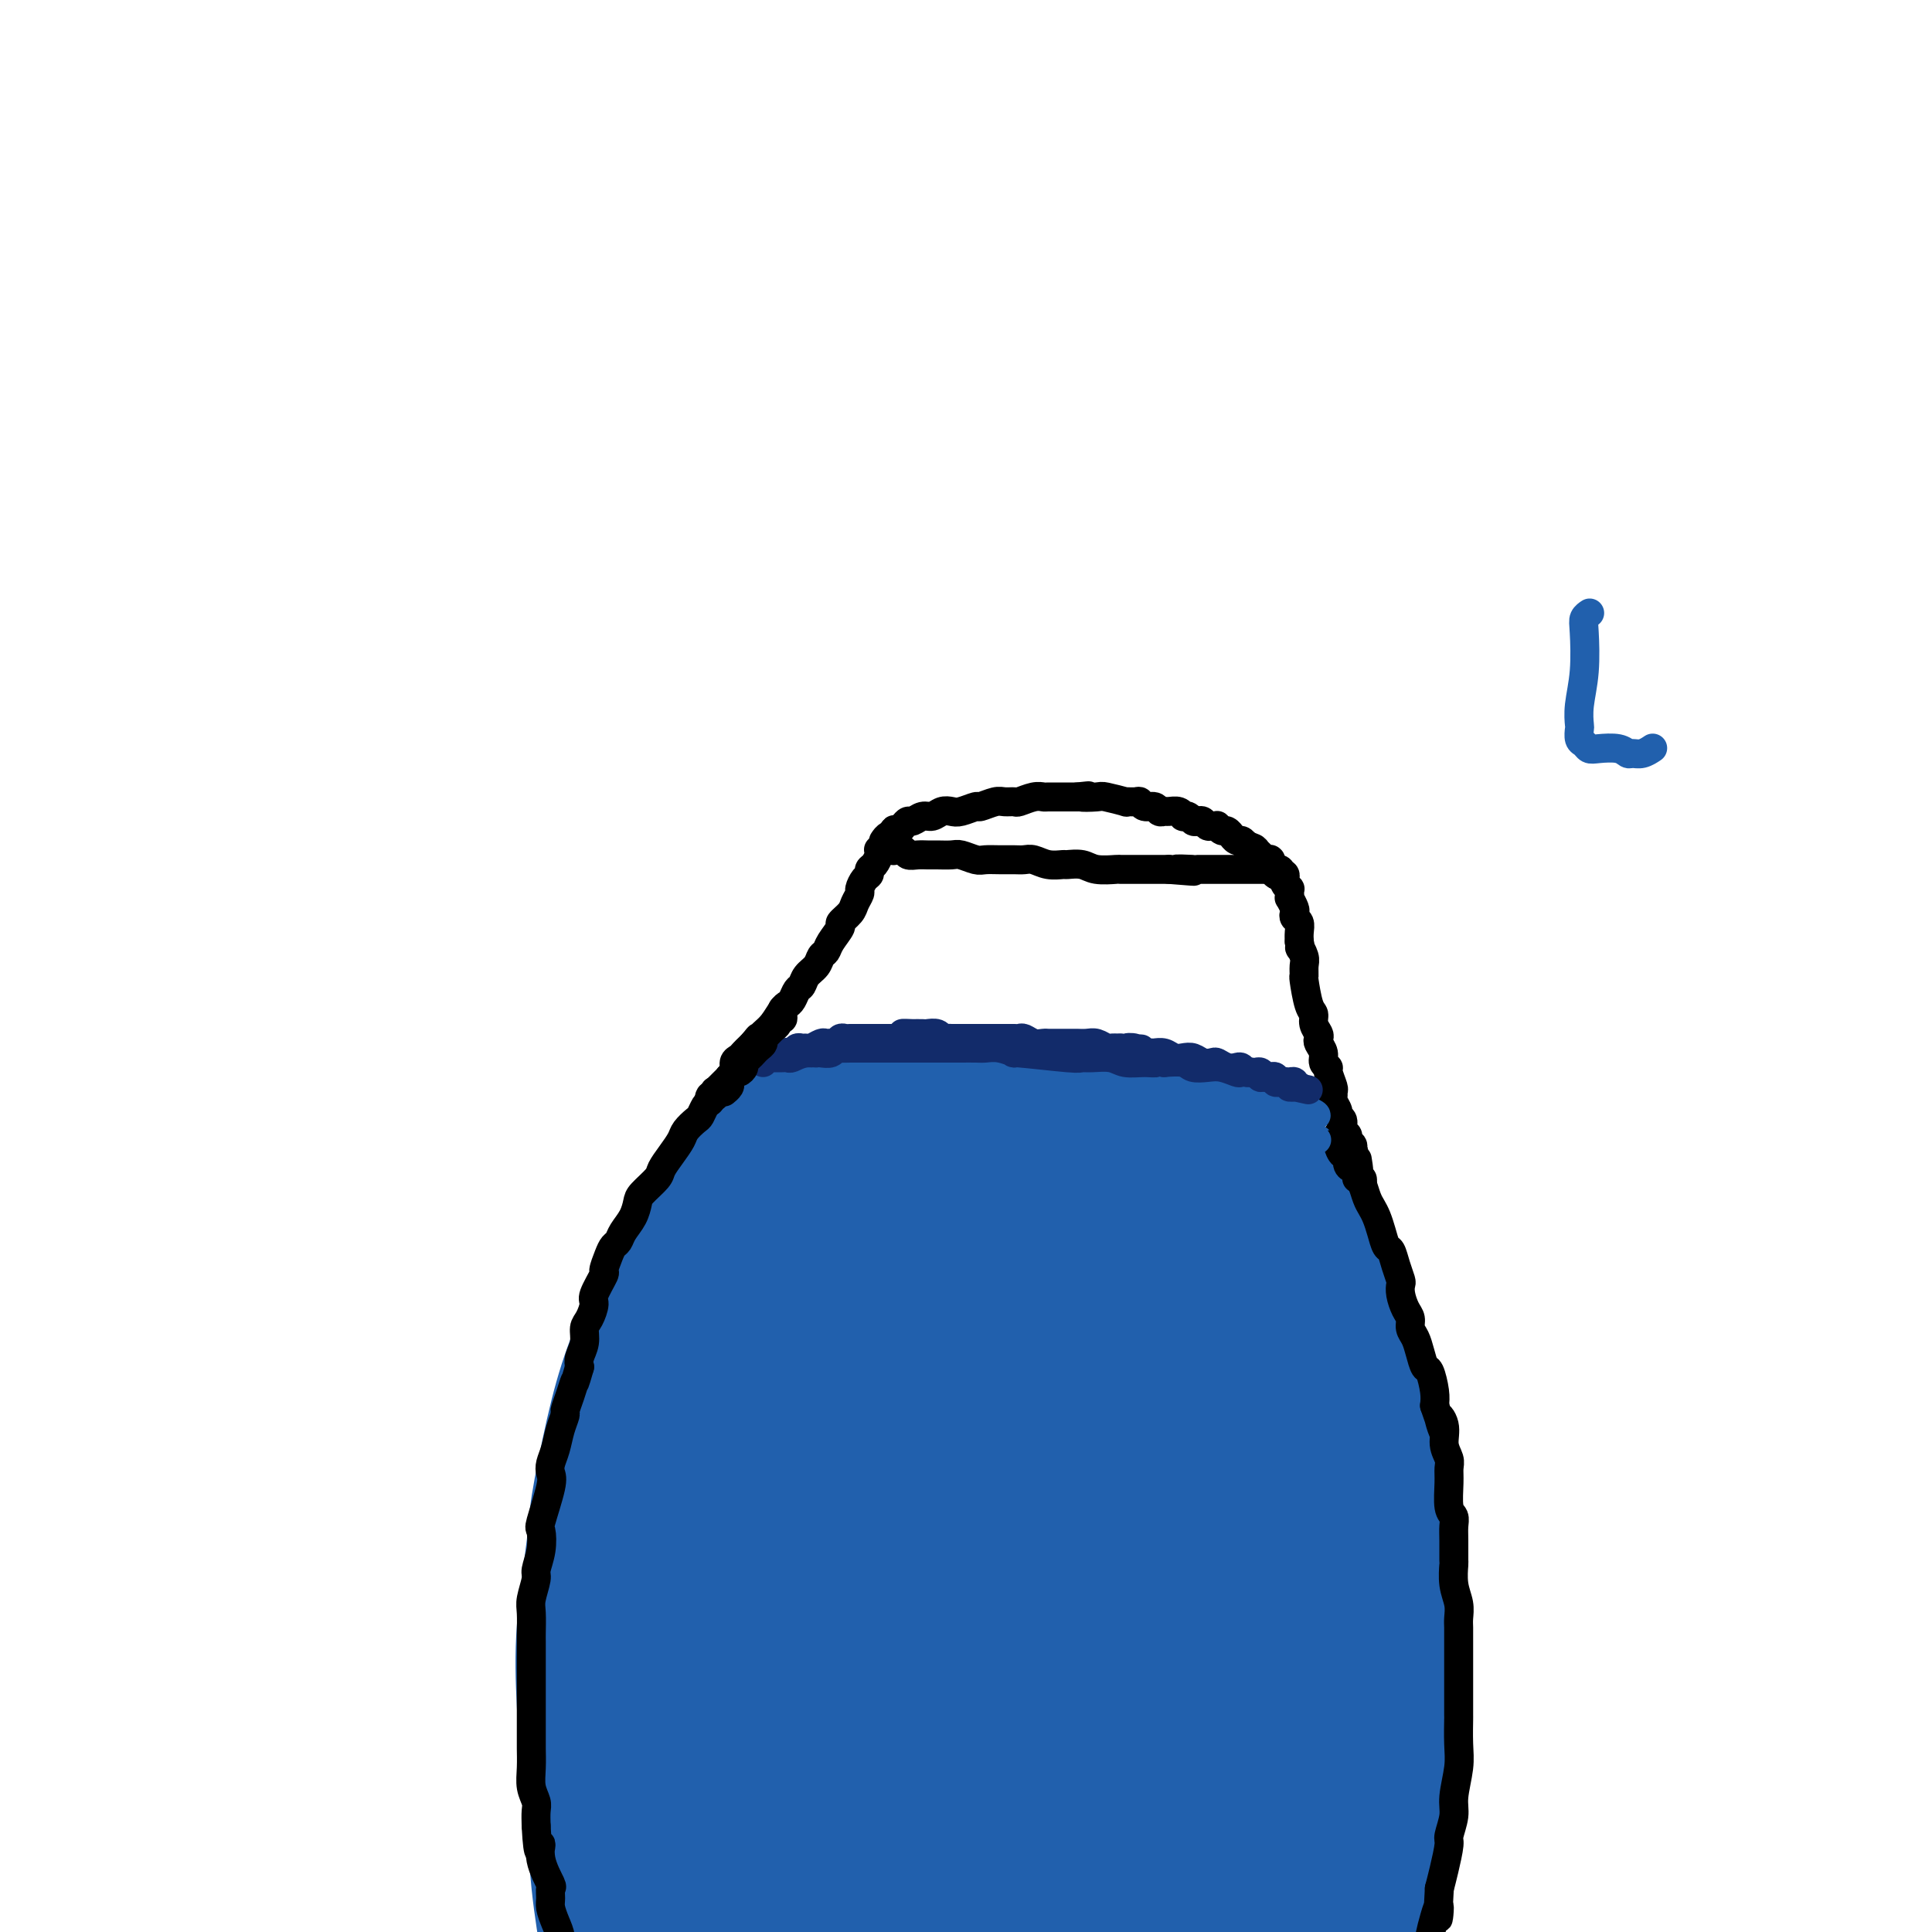 <svg viewBox='0 0 400 400' version='1.1' xmlns='http://www.w3.org/2000/svg' xmlns:xlink='http://www.w3.org/1999/xlink'><g fill='none' stroke='#2160AD' stroke-width='20' stroke-linecap='round' stroke-linejoin='round'><path d='M172,270c0.006,0.388 0.012,0.777 0,1c-0.012,0.223 -0.042,0.282 0,1c0.042,0.718 0.154,2.096 0,4c-0.154,1.904 -0.576,4.334 -1,7c-0.424,2.666 -0.849,5.567 -1,7c-0.151,1.433 -0.026,1.398 0,3c0.026,1.602 -0.046,4.840 0,8c0.046,3.160 0.209,6.240 0,8c-0.209,1.760 -0.789,2.199 -1,4c-0.211,1.801 -0.053,4.964 0,8c0.053,3.036 0.002,5.945 0,9c-0.002,3.055 0.045,6.257 0,8c-0.045,1.743 -0.180,2.026 0,4c0.180,1.974 0.677,5.640 1,8c0.323,2.360 0.474,3.413 1,5c0.526,1.587 1.427,3.708 2,5c0.573,1.292 0.818,1.756 2,3c1.182,1.244 3.300,3.268 5,5c1.700,1.732 2.980,3.171 5,5c2.020,1.829 4.779,4.047 6,5c1.221,0.953 0.905,0.642 2,1c1.095,0.358 3.602,1.384 6,2c2.398,0.616 4.689,0.821 6,1c1.311,0.179 1.643,0.332 3,0c1.357,-0.332 3.739,-1.147 6,-2c2.261,-0.853 4.401,-1.742 7,-4c2.599,-2.258 5.655,-5.884 7,-8c1.345,-2.116 0.977,-2.724 2,-5c1.023,-2.276 3.435,-6.222 5,-10c1.565,-3.778 2.282,-7.389 3,-11'/><path d='M238,342c1.706,-6.261 0.970,-8.913 1,-11c0.030,-2.087 0.826,-3.609 1,-7c0.174,-3.391 -0.275,-8.653 -1,-13c-0.725,-4.347 -1.727,-7.781 -2,-10c-0.273,-2.219 0.183,-3.223 0,-5c-0.183,-1.777 -1.004,-4.327 -2,-7c-0.996,-2.673 -2.165,-5.469 -3,-7c-0.835,-1.531 -1.335,-1.795 -2,-3c-0.665,-1.205 -1.494,-3.349 -3,-5c-1.506,-1.651 -3.688,-2.809 -6,-4c-2.312,-1.191 -4.752,-2.417 -6,-3c-1.248,-0.583 -1.303,-0.524 -3,-1c-1.697,-0.476 -5.038,-1.487 -8,-2c-2.962,-0.513 -5.547,-0.527 -8,0c-2.453,0.527 -4.773,1.594 -6,2c-1.227,0.406 -1.360,0.150 -3,1c-1.640,0.850 -4.786,2.807 -7,4c-2.214,1.193 -3.495,1.621 -5,4c-1.505,2.379 -3.235,6.710 -4,9c-0.765,2.290 -0.565,2.538 -1,5c-0.435,2.462 -1.504,7.138 -2,12c-0.496,4.862 -0.417,9.911 0,13c0.417,3.089 1.174,4.220 2,7c0.826,2.780 1.723,7.209 3,12c1.277,4.791 2.936,9.943 5,14c2.064,4.057 4.535,7.020 6,9c1.465,1.980 1.926,2.978 3,4c1.074,1.022 2.762,2.068 5,3c2.238,0.932 5.026,1.751 7,2c1.974,0.249 3.136,-0.072 5,-2c1.864,-1.928 4.432,-5.464 7,-9'/><path d='M211,354c2.113,-3.604 3.897,-8.114 5,-14c1.103,-5.886 1.525,-13.147 2,-17c0.475,-3.853 1.004,-4.300 1,-8c-0.004,-3.700 -0.542,-10.655 -1,-17c-0.458,-6.345 -0.837,-12.079 -2,-17c-1.163,-4.921 -3.110,-9.030 -4,-11c-0.890,-1.970 -0.721,-1.801 -1,-2c-0.279,-0.199 -1.004,-0.765 -2,-1c-0.996,-0.235 -2.264,-0.138 -3,0c-0.736,0.138 -0.942,0.316 -2,1c-1.058,0.684 -2.970,1.872 -5,4c-2.030,2.128 -4.178,5.196 -6,10c-1.822,4.804 -3.320,11.346 -4,15c-0.680,3.654 -0.544,4.421 -1,8c-0.456,3.579 -1.504,9.969 -2,16c-0.496,6.031 -0.439,11.704 0,17c0.439,5.296 1.259,10.215 2,13c0.741,2.785 1.403,3.434 2,5c0.597,1.566 1.128,4.048 3,6c1.872,1.952 5.086,3.374 7,4c1.914,0.626 2.528,0.455 5,0c2.472,-0.455 6.802,-1.195 10,-3c3.198,-1.805 5.266,-4.675 7,-9c1.734,-4.325 3.135,-10.103 4,-13c0.865,-2.897 1.193,-2.911 1,-6c-0.193,-3.089 -0.907,-9.253 -2,-14c-1.093,-4.747 -2.566,-8.079 -5,-13c-2.434,-4.921 -5.828,-11.433 -8,-15c-2.172,-3.567 -3.123,-4.191 -5,-6c-1.877,-1.809 -4.679,-4.803 -7,-6c-2.321,-1.197 -4.160,-0.599 -6,0'/><path d='M194,281c-1.114,0.075 -0.898,0.261 -2,1c-1.102,0.739 -3.522,2.031 -5,4c-1.478,1.969 -2.014,4.614 -3,9c-0.986,4.386 -2.422,10.512 -3,14c-0.578,3.488 -0.296,4.338 0,8c0.296,3.662 0.608,10.137 1,16c0.392,5.863 0.865,11.112 2,15c1.135,3.888 2.930,6.413 4,8c1.070,1.587 1.413,2.237 2,3c0.587,0.763 1.418,1.641 4,2c2.582,0.359 6.916,0.200 11,-2c4.084,-2.200 7.918,-6.440 10,-9c2.082,-2.560 2.412,-3.438 4,-7c1.588,-3.562 4.435,-9.806 6,-16c1.565,-6.194 1.848,-12.337 2,-16c0.152,-3.663 0.173,-4.844 0,-7c-0.173,-2.156 -0.538,-5.286 -1,-8c-0.462,-2.714 -1.019,-5.011 -2,-6c-0.981,-0.989 -2.385,-0.670 -3,-1c-0.615,-0.330 -0.440,-1.308 -2,-1c-1.560,0.308 -4.853,1.902 -8,5c-3.147,3.098 -6.146,7.699 -9,13c-2.854,5.301 -5.562,11.303 -7,15c-1.438,3.697 -1.607,5.088 -2,8c-0.393,2.912 -1.009,7.344 -1,11c0.009,3.656 0.643,6.537 1,8c0.357,1.463 0.438,1.508 1,2c0.562,0.492 1.604,1.431 4,2c2.396,0.569 6.145,0.769 10,-1c3.855,-1.769 7.816,-5.505 10,-8c2.184,-2.495 2.592,-3.747 3,-5'/><path d='M221,338c3.088,-3.990 4.306,-7.467 5,-12c0.694,-4.533 0.862,-10.124 1,-13c0.138,-2.876 0.246,-3.036 0,-5c-0.246,-1.964 -0.846,-5.731 -3,-9c-2.154,-3.269 -5.863,-6.040 -8,-7c-2.137,-0.960 -2.704,-0.108 -3,0c-0.296,0.108 -0.322,-0.529 -2,0c-1.678,0.529 -5.007,2.224 -8,6c-2.993,3.776 -5.649,9.633 -7,13c-1.351,3.367 -1.399,4.244 -2,8c-0.601,3.756 -1.757,10.390 -2,16c-0.243,5.610 0.427,10.197 1,14c0.573,3.803 1.050,6.821 2,9c0.950,2.179 2.374,3.520 3,4c0.626,0.480 0.455,0.099 2,0c1.545,-0.099 4.807,0.083 8,-2c3.193,-2.083 6.316,-6.431 8,-9c1.684,-2.569 1.930,-3.358 3,-7c1.070,-3.642 2.964,-10.138 4,-16c1.036,-5.862 1.212,-11.090 1,-16c-0.212,-4.910 -0.813,-9.501 -1,-12c-0.187,-2.499 0.039,-2.904 0,-4c-0.039,-1.096 -0.343,-2.882 -1,-4c-0.657,-1.118 -1.668,-1.569 -2,-2c-0.332,-0.431 0.014,-0.843 -1,0c-1.014,0.843 -3.389,2.940 -6,6c-2.611,3.060 -5.456,7.082 -8,12c-2.544,4.918 -4.785,10.731 -6,14c-1.215,3.269 -1.404,3.996 -2,7c-0.596,3.004 -1.599,8.287 -2,12c-0.401,3.713 -0.201,5.857 0,8'/><path d='M195,349c-0.032,5.255 1.889,4.894 3,5c1.111,0.106 1.414,0.681 3,0c1.586,-0.681 4.457,-2.618 7,-6c2.543,-3.382 4.759,-8.211 6,-11c1.241,-2.789 1.507,-3.539 2,-6c0.493,-2.461 1.212,-6.632 2,-12c0.788,-5.368 1.645,-11.932 2,-15c0.355,-3.068 0.209,-2.638 0,-4c-0.209,-1.362 -0.479,-4.514 -1,-6c-0.521,-1.486 -1.293,-1.306 -2,-1c-0.707,0.306 -1.350,0.738 -2,1c-0.650,0.262 -1.309,0.356 -3,3c-1.691,2.644 -4.415,7.839 -7,13c-2.585,5.161 -5.032,10.287 -6,13c-0.968,2.713 -0.457,3.014 -1,5c-0.543,1.986 -2.141,5.659 -3,8c-0.859,2.341 -0.980,3.351 -1,4c-0.020,0.649 0.061,0.937 0,1c-0.061,0.063 -0.264,-0.100 0,-1c0.264,-0.900 0.994,-2.536 2,-5c1.006,-2.464 2.287,-5.757 3,-10c0.713,-4.243 0.858,-9.437 1,-12c0.142,-2.563 0.281,-2.495 0,-5c-0.281,-2.505 -0.980,-7.583 -2,-12c-1.020,-4.417 -2.360,-8.174 -3,-10c-0.640,-1.826 -0.580,-1.721 -1,-3c-0.420,-1.279 -1.319,-3.941 -2,-6c-0.681,-2.059 -1.145,-3.516 -2,-5c-0.855,-1.484 -2.101,-2.995 -3,-4c-0.899,-1.005 -1.449,-1.502 -2,-2'/><path d='M185,266c-1.526,-2.498 -1.842,-3.242 -3,-4c-1.158,-0.758 -3.157,-1.531 -4,-2c-0.843,-0.469 -0.528,-0.635 -1,-1c-0.472,-0.365 -1.730,-0.929 -3,-1c-1.270,-0.071 -2.553,0.350 -4,1c-1.447,0.650 -3.057,1.528 -4,2c-0.943,0.472 -1.219,0.537 -2,2c-0.781,1.463 -2.065,4.323 -3,7c-0.935,2.677 -1.519,5.171 -2,9c-0.481,3.829 -0.858,8.992 -1,12c-0.142,3.008 -0.050,3.863 0,7c0.050,3.137 0.057,8.558 0,14c-0.057,5.442 -0.177,10.904 0,14c0.177,3.096 0.650,3.825 1,7c0.350,3.175 0.578,8.797 1,13c0.422,4.203 1.038,6.988 2,10c0.962,3.012 2.272,6.251 3,8c0.728,1.749 0.876,2.008 2,3c1.124,0.992 3.225,2.717 5,4c1.775,1.283 3.225,2.123 6,3c2.775,0.877 6.876,1.792 9,2c2.124,0.208 2.270,-0.290 5,-1c2.730,-0.710 8.043,-1.632 12,-3c3.957,-1.368 6.556,-3.184 10,-6c3.444,-2.816 7.732,-6.633 10,-9c2.268,-2.367 2.518,-3.284 4,-6c1.482,-2.716 4.198,-7.230 6,-13c1.802,-5.770 2.689,-12.794 3,-17c0.311,-4.206 0.045,-5.594 0,-9c-0.045,-3.406 0.130,-8.830 0,-13c-0.130,-4.170 -0.565,-7.085 -1,-10'/><path d='M236,289c0.042,-9.287 -0.853,-8.006 -1,-8c-0.147,0.006 0.455,-1.264 0,-3c-0.455,-1.736 -1.966,-3.939 -3,-6c-1.034,-2.061 -1.590,-3.981 -2,-5c-0.410,-1.019 -0.675,-1.136 -2,-2c-1.325,-0.864 -3.711,-2.476 -6,-4c-2.289,-1.524 -4.482,-2.960 -7,-4c-2.518,-1.040 -5.359,-1.683 -7,-2c-1.641,-0.317 -2.080,-0.309 -4,-1c-1.920,-0.691 -5.321,-2.080 -8,-3c-2.679,-0.920 -4.638,-1.371 -7,-2c-2.362,-0.629 -5.128,-1.437 -7,-2c-1.872,-0.563 -2.849,-0.883 -4,-1c-1.151,-0.117 -2.477,-0.031 -4,0c-1.523,0.031 -3.245,0.008 -4,0c-0.755,-0.008 -0.544,0.001 -1,0c-0.456,-0.001 -1.580,-0.011 -2,0c-0.420,0.011 -0.135,0.043 0,0c0.135,-0.043 0.119,-0.162 0,0c-0.119,0.162 -0.341,0.605 0,1c0.341,0.395 1.246,0.742 2,1c0.754,0.258 1.358,0.426 3,1c1.642,0.574 4.321,1.553 6,2c1.679,0.447 2.358,0.362 4,1c1.642,0.638 4.247,2.000 8,3c3.753,1.000 8.655,1.637 11,2c2.345,0.363 2.134,0.451 5,1c2.866,0.549 8.809,1.560 13,2c4.191,0.440 6.628,0.311 10,0c3.372,-0.311 7.678,-0.803 10,-1c2.322,-0.197 2.661,-0.098 3,0'/><path d='M242,259c6.240,-0.010 3.840,-0.535 4,-1c0.160,-0.465 2.880,-0.871 4,-1c1.120,-0.129 0.640,0.018 1,0c0.360,-0.018 1.560,-0.201 2,0c0.440,0.201 0.121,0.787 0,1c-0.121,0.213 -0.043,0.052 0,1c0.043,0.948 0.053,3.006 0,4c-0.053,0.994 -0.168,0.923 0,3c0.168,2.077 0.618,6.300 1,10c0.382,3.700 0.694,6.875 1,11c0.306,4.125 0.605,9.200 1,12c0.395,2.800 0.887,3.325 1,6c0.113,2.675 -0.151,7.501 0,12c0.151,4.499 0.717,8.672 1,11c0.283,2.328 0.283,2.811 0,5c-0.283,2.189 -0.850,6.084 -1,9c-0.150,2.916 0.118,4.852 0,7c-0.118,2.148 -0.621,4.508 -1,6c-0.379,1.492 -0.633,2.116 -1,3c-0.367,0.884 -0.846,2.028 -2,4c-1.154,1.972 -2.982,4.773 -4,6c-1.018,1.227 -1.226,0.879 -2,2c-0.774,1.121 -2.116,3.711 -4,6c-1.884,2.289 -4.312,4.276 -7,6c-2.688,1.724 -5.638,3.184 -7,4c-1.362,0.816 -1.136,0.989 -3,2c-1.864,1.011 -5.818,2.860 -9,4c-3.182,1.140 -5.591,1.570 -8,2'/><path d='M209,394c-5.642,2.076 -6.247,1.266 -7,1c-0.753,-0.266 -1.653,0.014 -3,0c-1.347,-0.014 -3.140,-0.320 -5,-1c-1.860,-0.680 -3.787,-1.734 -5,-2c-1.213,-0.266 -1.713,0.258 -3,0c-1.287,-0.258 -3.363,-1.296 -5,-2c-1.637,-0.704 -2.836,-1.074 -4,-2c-1.164,-0.926 -2.295,-2.408 -3,-3c-0.705,-0.592 -0.985,-0.296 -2,-1c-1.015,-0.704 -2.766,-2.410 -4,-4c-1.234,-1.590 -1.951,-3.063 -3,-5c-1.049,-1.937 -2.429,-4.337 -3,-6c-0.571,-1.663 -0.334,-2.588 -1,-5c-0.666,-2.412 -2.235,-6.310 -3,-10c-0.765,-3.690 -0.727,-7.170 -1,-9c-0.273,-1.830 -0.858,-2.009 -1,-4c-0.142,-1.991 0.157,-5.793 0,-9c-0.157,-3.207 -0.772,-5.820 -1,-9c-0.228,-3.180 -0.071,-6.928 0,-11c0.071,-4.072 0.056,-8.470 0,-11c-0.056,-2.530 -0.155,-3.193 0,-6c0.155,-2.807 0.562,-7.759 1,-12c0.438,-4.241 0.906,-7.773 1,-10c0.094,-2.227 -0.185,-3.150 0,-5c0.185,-1.850 0.834,-4.628 1,-7c0.166,-2.372 -0.152,-4.338 0,-6c0.152,-1.662 0.773,-3.020 1,-4c0.227,-0.980 0.061,-1.582 0,-2c-0.061,-0.418 -0.016,-0.651 0,-1c0.016,-0.349 0.005,-0.814 0,-1c-0.005,-0.186 -0.002,-0.093 0,0'/><path d='M159,247c0.680,-11.535 0.379,-2.372 0,2c-0.379,4.372 -0.837,3.955 -1,4c-0.163,0.045 -0.030,0.554 0,2c0.030,1.446 -0.044,3.828 0,6c0.044,2.172 0.205,4.133 0,7c-0.205,2.867 -0.777,6.639 -1,9c-0.223,2.361 -0.097,3.310 0,5c0.097,1.690 0.165,4.122 0,9c-0.165,4.878 -0.562,12.203 -1,16c-0.438,3.797 -0.917,4.066 -1,5c-0.083,0.934 0.229,2.532 0,5c-0.229,2.468 -1.001,5.806 -1,9c0.001,3.194 0.773,6.245 1,8c0.227,1.755 -0.091,2.214 0,4c0.091,1.786 0.589,4.898 1,8c0.411,3.102 0.733,6.193 1,8c0.267,1.807 0.478,2.330 1,4c0.522,1.670 1.354,4.487 2,7c0.646,2.513 1.105,4.720 2,7c0.895,2.280 2.225,4.631 3,6c0.775,1.369 0.996,1.756 2,3c1.004,1.244 2.791,3.345 4,5c1.209,1.655 1.840,2.864 3,4c1.160,1.136 2.850,2.198 4,3c1.150,0.802 1.762,1.343 3,2c1.238,0.657 3.104,1.431 5,2c1.896,0.569 3.823,0.934 5,1c1.177,0.066 1.604,-0.168 3,0c1.396,0.168 3.760,0.738 6,1c2.240,0.262 4.354,0.218 6,0c1.646,-0.218 2.823,-0.609 4,-1'/><path d='M210,398c4.940,0.434 2.791,0.019 3,0c0.209,-0.019 2.775,0.357 5,0c2.225,-0.357 4.110,-1.448 6,-2c1.890,-0.552 3.785,-0.566 5,-1c1.215,-0.434 1.749,-1.289 3,-2c1.251,-0.711 3.218,-1.279 5,-2c1.782,-0.721 3.380,-1.594 5,-3c1.620,-1.406 3.264,-3.344 5,-5c1.736,-1.656 3.564,-3.031 5,-5c1.436,-1.969 2.480,-4.534 3,-6c0.520,-1.466 0.517,-1.835 1,-4c0.483,-2.165 1.454,-6.126 2,-10c0.546,-3.874 0.667,-7.660 1,-12c0.333,-4.340 0.877,-9.235 1,-12c0.123,-2.765 -0.177,-3.400 0,-6c0.177,-2.600 0.829,-7.164 1,-11c0.171,-3.836 -0.139,-6.942 0,-10c0.139,-3.058 0.727,-6.067 1,-8c0.273,-1.933 0.232,-2.789 0,-5c-0.232,-2.211 -0.655,-5.776 -1,-9c-0.345,-3.224 -0.613,-6.108 -1,-8c-0.387,-1.892 -0.892,-2.794 -1,-4c-0.108,-1.206 0.181,-2.716 0,-4c-0.181,-1.284 -0.833,-2.341 -1,-3c-0.167,-0.659 0.151,-0.921 0,-1c-0.151,-0.079 -0.773,0.026 -1,0c-0.227,-0.026 -0.061,-0.182 0,0c0.061,0.182 0.016,0.703 0,1c-0.016,0.297 -0.005,0.371 0,1c0.005,0.629 0.002,1.815 0,3'/><path d='M257,270c-0.048,1.417 0.330,2.960 1,6c0.670,3.040 1.630,7.578 2,10c0.370,2.422 0.149,2.730 0,6c-0.149,3.270 -0.225,9.503 0,15c0.225,5.497 0.751,10.259 1,16c0.249,5.741 0.220,12.461 0,16c-0.220,3.539 -0.632,3.895 -1,9c-0.368,5.105 -0.691,14.958 -1,21c-0.309,6.042 -0.604,8.272 -1,11c-0.396,2.728 -0.894,5.953 -1,8c-0.106,2.047 0.179,2.916 0,4c-0.179,1.084 -0.822,2.381 -1,3c-0.178,0.619 0.107,0.558 0,1c-0.107,0.442 -0.608,1.387 -1,2c-0.392,0.613 -0.677,0.895 -1,1c-0.323,0.105 -0.685,0.032 -1,0c-0.315,-0.032 -0.582,-0.021 -1,0c-0.418,0.021 -0.987,0.054 -2,0c-1.013,-0.054 -2.470,-0.196 -3,0c-0.530,0.196 -0.133,0.731 -1,1c-0.867,0.269 -2.996,0.272 -5,0c-2.004,-0.272 -3.881,-0.820 -6,-1c-2.119,-0.180 -4.481,0.008 -6,0c-1.519,-0.008 -2.197,-0.212 -4,0c-1.803,0.212 -4.731,0.842 -7,1c-2.269,0.158 -3.879,-0.154 -7,0c-3.121,0.154 -7.754,0.773 -10,1c-2.246,0.227 -2.105,0.061 -4,0c-1.895,-0.061 -5.827,-0.017 -9,0c-3.173,0.017 -5.586,0.009 -8,0'/><path d='M180,401c-12.149,0.447 -5.023,0.064 -4,0c1.023,-0.064 -4.058,0.191 -7,0c-2.942,-0.191 -3.743,-0.828 -5,-1c-1.257,-0.172 -2.968,0.120 -4,0c-1.032,-0.120 -1.386,-0.651 -2,-1c-0.614,-0.349 -1.489,-0.517 -2,-1c-0.511,-0.483 -0.659,-1.281 -1,-2c-0.341,-0.719 -0.875,-1.360 -1,-2c-0.125,-0.640 0.159,-1.280 0,-2c-0.159,-0.720 -0.762,-1.519 -1,-3c-0.238,-1.481 -0.112,-3.643 0,-5c0.112,-1.357 0.210,-1.910 0,-4c-0.210,-2.090 -0.729,-5.717 -1,-9c-0.271,-3.283 -0.294,-6.220 0,-10c0.294,-3.780 0.906,-8.401 1,-11c0.094,-2.599 -0.330,-3.174 0,-6c0.330,-2.826 1.413,-7.903 2,-13c0.587,-5.097 0.679,-10.216 1,-13c0.321,-2.784 0.871,-3.234 1,-6c0.129,-2.766 -0.162,-7.849 0,-12c0.162,-4.151 0.776,-7.371 1,-11c0.224,-3.629 0.056,-7.666 0,-10c-0.056,-2.334 -0.001,-2.966 0,-5c0.001,-2.034 -0.052,-5.469 0,-8c0.052,-2.531 0.210,-4.159 0,-6c-0.210,-1.841 -0.788,-3.894 -1,-5c-0.212,-1.106 -0.057,-1.266 0,-2c0.057,-0.734 0.015,-2.042 0,-3c-0.015,-0.958 -0.004,-1.566 0,-2c0.004,-0.434 0.001,-0.696 0,-1c-0.001,-0.304 -0.001,-0.652 0,-1'/><path d='M157,246c0.619,-22.116 0.166,-5.906 0,0c-0.166,5.906 -0.044,1.507 0,0c0.044,-1.507 0.012,-0.123 0,1c-0.012,1.123 -0.003,1.985 0,2c0.003,0.015 -0.001,-0.817 0,1c0.001,1.817 0.008,6.283 0,9c-0.008,2.717 -0.031,3.684 0,5c0.031,1.316 0.114,2.982 0,6c-0.114,3.018 -0.427,7.387 -1,12c-0.573,4.613 -1.408,9.469 -2,15c-0.592,5.531 -0.943,11.737 -1,15c-0.057,3.263 0.180,3.582 0,7c-0.180,3.418 -0.778,9.933 -1,15c-0.222,5.067 -0.070,8.684 0,13c0.070,4.316 0.056,9.331 0,12c-0.056,2.669 -0.156,2.993 0,5c0.156,2.007 0.567,5.698 1,9c0.433,3.302 0.886,6.216 1,8c0.114,1.784 -0.113,2.439 0,4c0.113,1.561 0.567,4.029 1,6c0.433,1.971 0.847,3.444 1,5c0.153,1.556 0.045,3.194 0,4c-0.045,0.806 -0.028,0.780 0,1c0.028,0.220 0.067,0.686 0,1c-0.067,0.314 -0.239,0.476 0,0c0.239,-0.476 0.889,-1.592 1,-2c0.111,-0.408 -0.316,-0.110 0,-2c0.316,-1.890 1.376,-5.969 2,-10c0.624,-4.031 0.812,-8.016 1,-12'/><path d='M160,376c0.918,-4.462 1.211,-3.617 1,-7c-0.211,-3.383 -0.928,-10.994 -1,-17c-0.072,-6.006 0.501,-10.405 1,-17c0.499,-6.595 0.926,-15.384 1,-20c0.074,-4.616 -0.203,-5.057 0,-6c0.203,-0.943 0.888,-2.386 1,-5c0.112,-2.614 -0.347,-6.400 -1,-11c-0.653,-4.600 -1.499,-10.016 -2,-13c-0.501,-2.984 -0.656,-3.537 -1,-6c-0.344,-2.463 -0.877,-6.838 -1,-10c-0.123,-3.162 0.163,-5.113 0,-7c-0.163,-1.887 -0.775,-3.710 -1,-5c-0.225,-1.290 -0.061,-2.049 0,-3c0.061,-0.951 0.020,-2.096 0,-3c-0.020,-0.904 -0.019,-1.566 0,-2c0.019,-0.434 0.057,-0.638 0,-1c-0.057,-0.362 -0.207,-0.882 0,-1c0.207,-0.118 0.772,0.166 1,0c0.228,-0.166 0.117,-0.780 0,-1c-0.117,-0.220 -0.242,-0.045 0,0c0.242,0.045 0.849,-0.041 1,0c0.151,0.041 -0.156,0.208 0,0c0.156,-0.208 0.774,-0.791 1,-1c0.226,-0.209 0.061,-0.044 0,0c-0.061,0.044 -0.016,-0.033 0,0c0.016,0.033 0.004,0.178 0,0c-0.004,-0.178 -0.001,-0.677 0,-1c0.001,-0.323 0.000,-0.468 0,-1c-0.000,-0.532 -0.000,-1.451 0,-2c0.000,-0.549 0.000,-0.728 0,-1c-0.000,-0.272 -0.000,-0.636 0,-1'/><path d='M160,234c0.465,-2.951 0.128,-1.327 0,-1c-0.128,0.327 -0.047,-0.641 0,-1c0.047,-0.359 0.059,-0.107 0,0c-0.059,0.107 -0.189,0.070 0,0c0.189,-0.070 0.698,-0.174 1,0c0.302,0.174 0.397,0.624 1,1c0.603,0.376 1.714,0.678 2,1c0.286,0.322 -0.251,0.664 0,1c0.251,0.336 1.292,0.667 2,1c0.708,0.333 1.085,0.668 2,1c0.915,0.332 2.369,0.663 3,1c0.631,0.337 0.438,0.682 1,1c0.562,0.318 1.877,0.611 3,1c1.123,0.389 2.052,0.874 3,1c0.948,0.126 1.914,-0.107 3,0c1.086,0.107 2.292,0.553 4,1c1.708,0.447 3.918,0.893 5,1c1.082,0.107 1.036,-0.125 2,0c0.964,0.125 2.937,0.607 5,1c2.063,0.393 4.217,0.697 6,1c1.783,0.303 3.196,0.607 5,1c1.804,0.393 4.001,0.876 5,1c0.999,0.124 0.801,-0.111 2,0c1.199,0.111 3.797,0.568 6,1c2.203,0.432 4.013,0.837 5,1c0.987,0.163 1.150,0.082 2,0c0.850,-0.082 2.386,-0.166 4,0c1.614,0.166 3.307,0.583 5,1'/><path d='M237,250c9.626,1.393 4.192,0.374 3,0c-1.192,-0.374 1.860,-0.104 4,0c2.140,0.104 3.369,0.042 5,0c1.631,-0.042 3.666,-0.064 5,0c1.334,0.064 1.969,0.214 3,0c1.031,-0.214 2.458,-0.793 4,-1c1.542,-0.207 3.198,-0.042 4,0c0.802,0.042 0.751,-0.041 1,0c0.249,0.041 0.799,0.204 1,0c0.201,-0.204 0.055,-0.776 0,-1c-0.055,-0.224 -0.018,-0.102 0,0c0.018,0.102 0.016,0.182 0,0c-0.016,-0.182 -0.044,-0.627 0,-1c0.044,-0.373 0.162,-0.673 0,-1c-0.162,-0.327 -0.605,-0.679 -1,-1c-0.395,-0.321 -0.741,-0.611 -1,-1c-0.259,-0.389 -0.430,-0.879 -1,-1c-0.570,-0.121 -1.540,0.126 -2,0c-0.460,-0.126 -0.408,-0.626 -1,-1c-0.592,-0.374 -1.826,-0.624 -3,-1c-1.174,-0.376 -2.289,-0.879 -3,-1c-0.711,-0.121 -1.017,0.140 -2,0c-0.983,-0.140 -2.643,-0.682 -4,-1c-1.357,-0.318 -2.412,-0.414 -4,-1c-1.588,-0.586 -3.710,-1.663 -5,-2c-1.290,-0.337 -1.749,0.064 -3,0c-1.251,-0.064 -3.294,-0.595 -5,-1c-1.706,-0.405 -3.075,-0.686 -5,-1c-1.925,-0.314 -4.407,-0.661 -6,-1c-1.593,-0.339 -2.296,-0.669 -3,-1'/><path d='M218,232c-6.519,-1.177 -4.318,-0.119 -5,0c-0.682,0.119 -4.248,-0.700 -6,-1c-1.752,-0.300 -1.691,-0.080 -3,0c-1.309,0.080 -3.989,0.022 -6,0c-2.011,-0.022 -3.353,-0.006 -5,0c-1.647,0.006 -3.598,0.002 -6,0c-2.402,-0.002 -5.255,-0.002 -7,0c-1.745,0.002 -2.384,0.004 -3,0c-0.616,-0.004 -1.210,-0.015 -2,0c-0.790,0.015 -1.774,0.057 -3,0c-1.226,-0.057 -2.692,-0.211 -4,0c-1.308,0.211 -2.456,0.789 -3,1c-0.544,0.211 -0.483,0.057 -1,0c-0.517,-0.057 -1.612,-0.015 -2,0c-0.388,0.015 -0.069,0.003 0,0c0.069,-0.003 -0.112,0.003 0,0c0.112,-0.003 0.517,-0.016 1,0c0.483,0.016 1.045,0.060 2,0c0.955,-0.060 2.304,-0.223 3,0c0.696,0.223 0.740,0.833 3,1c2.260,0.167 6.737,-0.110 9,0c2.263,0.110 2.313,0.608 4,1c1.687,0.392 5.012,0.680 7,1c1.988,0.320 2.639,0.673 5,1c2.361,0.327 6.434,0.627 10,1c3.566,0.373 6.627,0.818 10,1c3.373,0.182 7.059,0.100 9,0c1.941,-0.100 2.138,-0.219 4,0c1.862,0.219 5.389,0.777 8,1c2.611,0.223 4.305,0.112 6,0'/><path d='M243,239c12.710,1.034 3.986,0.118 2,0c-1.986,-0.118 2.766,0.561 5,1c2.234,0.439 1.951,0.639 3,1c1.049,0.361 3.432,0.884 5,1c1.568,0.116 2.321,-0.176 3,0c0.679,0.176 1.282,0.821 2,1c0.718,0.179 1.550,-0.107 2,0c0.450,0.107 0.520,0.609 1,1c0.480,0.391 1.372,0.673 2,1c0.628,0.327 0.992,0.700 1,1c0.008,0.300 -0.339,0.527 0,1c0.339,0.473 1.362,1.190 2,2c0.638,0.810 0.889,1.711 1,3c0.111,1.289 0.083,2.964 0,4c-0.083,1.036 -0.219,1.433 0,3c0.219,1.567 0.795,4.305 1,7c0.205,2.695 0.041,5.348 0,7c-0.041,1.652 0.041,2.304 0,4c-0.041,1.696 -0.204,4.436 0,7c0.204,2.564 0.775,4.952 1,8c0.225,3.048 0.103,6.756 0,9c-0.103,2.244 -0.187,3.023 0,5c0.187,1.977 0.643,5.151 1,8c0.357,2.849 0.614,5.371 1,8c0.386,2.629 0.902,5.363 1,7c0.098,1.637 -0.222,2.176 0,4c0.222,1.824 0.987,4.932 1,8c0.013,3.068 -0.727,6.095 -1,8c-0.273,1.905 -0.078,2.687 0,5c0.078,2.313 0.039,6.156 0,10'/><path d='M277,364c0.368,18.986 -1.214,10.450 -2,10c-0.786,-0.450 -0.778,7.184 -1,11c-0.222,3.816 -0.676,3.812 -1,6c-0.324,2.188 -0.518,6.569 -1,10c-0.482,3.431 -1.253,5.914 -2,10c-0.747,4.086 -1.472,9.775 -2,12c-0.528,2.225 -0.860,0.985 -1,1c-0.140,0.015 -0.089,1.286 0,2c0.089,0.714 0.217,0.873 0,1c-0.217,0.127 -0.780,0.224 -1,0c-0.220,-0.224 -0.098,-0.767 0,-1c0.098,-0.233 0.174,-0.156 0,-2c-0.174,-1.844 -0.596,-5.609 -1,-8c-0.404,-2.391 -0.790,-3.406 -1,-6c-0.210,-2.594 -0.246,-6.765 -1,-12c-0.754,-5.235 -2.227,-11.533 -3,-15c-0.773,-3.467 -0.847,-4.102 -1,-7c-0.153,-2.898 -0.386,-8.060 -1,-13c-0.614,-4.940 -1.607,-9.660 -2,-15c-0.393,-5.340 -0.184,-11.302 0,-15c0.184,-3.698 0.344,-5.133 0,-9c-0.344,-3.867 -1.191,-10.164 -2,-16c-0.809,-5.836 -1.580,-11.209 -2,-14c-0.420,-2.791 -0.490,-3.000 -1,-5c-0.510,-2.000 -1.460,-5.793 -2,-9c-0.540,-3.207 -0.670,-5.830 -1,-8c-0.330,-2.170 -0.859,-3.888 -1,-5c-0.141,-1.112 0.107,-1.618 0,-2c-0.107,-0.382 -0.567,-0.641 -1,-1c-0.433,-0.359 -0.838,-0.817 -1,-1c-0.162,-0.183 -0.081,-0.092 0,0'/><path d='M245,263c-1.622,-6.864 -1.177,-1.526 -1,1c0.177,2.526 0.086,2.238 0,4c-0.086,1.762 -0.167,5.575 0,8c0.167,2.425 0.582,3.462 1,6c0.418,2.538 0.840,6.577 1,14c0.160,7.423 0.058,18.230 0,26c-0.058,7.770 -0.072,12.503 0,18c0.072,5.497 0.229,11.759 0,17c-0.229,5.241 -0.845,9.460 -1,14c-0.155,4.540 0.152,9.399 0,12c-0.152,2.601 -0.762,2.943 -1,5c-0.238,2.057 -0.102,5.830 0,8c0.102,2.170 0.172,2.736 0,4c-0.172,1.264 -0.585,3.225 -1,5c-0.415,1.775 -0.833,3.364 -1,4c-0.167,0.636 -0.084,0.318 0,0'/></g>
<g fill='none' stroke='#11499F' stroke-width='12' stroke-linecap='round' stroke-linejoin='round'><path d='M175,248c0.900,0.083 1.799,0.165 0,0c-1.799,-0.165 -6.297,-0.578 -8,-1c-1.703,-0.422 -0.610,-0.853 -1,-1c-0.390,-0.147 -2.263,-0.012 -4,1c-1.737,1.012 -3.339,2.899 -5,5c-1.661,2.101 -3.381,4.415 -5,7c-1.619,2.585 -3.136,5.440 -4,7c-0.864,1.560 -1.075,1.823 -2,4c-0.925,2.177 -2.563,6.266 -4,10c-1.437,3.734 -2.672,7.111 -3,9c-0.328,1.889 0.251,2.289 0,5c-0.251,2.711 -1.332,7.732 -2,12c-0.668,4.268 -0.922,7.782 -1,12c-0.078,4.218 0.022,9.140 0,12c-0.022,2.860 -0.166,3.659 0,7c0.166,3.341 0.642,9.224 1,14c0.358,4.776 0.599,8.445 1,13c0.401,4.555 0.961,9.995 1,13c0.039,3.005 -0.442,3.576 0,6c0.442,2.424 1.806,6.700 3,11c1.194,4.300 2.219,8.624 3,11c0.781,2.376 1.320,2.805 2,5c0.680,2.195 1.502,6.155 3,10c1.498,3.845 3.673,7.574 5,10c1.327,2.426 1.808,3.550 2,4c0.192,0.450 0.096,0.225 0,0'/></g>
<g fill='none' stroke='#2160AD' stroke-width='20' stroke-linecap='round' stroke-linejoin='round'><path d='M175,242c-0.004,-0.059 -0.008,-0.117 0,0c0.008,0.117 0.029,0.410 -1,1c-1.029,0.590 -3.109,1.477 -5,3c-1.891,1.523 -3.592,3.682 -5,5c-1.408,1.318 -2.521,1.795 -4,4c-1.479,2.205 -3.324,6.139 -5,10c-1.676,3.861 -3.184,7.650 -5,13c-1.816,5.350 -3.940,12.263 -5,16c-1.060,3.737 -1.056,4.298 -2,8c-0.944,3.702 -2.835,10.543 -4,18c-1.165,7.457 -1.605,15.528 -2,20c-0.395,4.472 -0.745,5.346 -1,10c-0.255,4.654 -0.416,13.089 0,20c0.416,6.911 1.409,12.297 2,18c0.591,5.703 0.781,11.722 1,15c0.219,3.278 0.466,3.815 1,6c0.534,2.185 1.354,6.017 2,8c0.646,1.983 1.120,2.117 2,2c0.880,-0.117 2.168,-0.485 3,-1c0.832,-0.515 1.209,-1.176 2,-4c0.791,-2.824 1.997,-7.809 3,-14c1.003,-6.191 1.803,-13.587 2,-18c0.197,-4.413 -0.208,-5.844 0,-11c0.208,-5.156 1.029,-14.038 2,-22c0.971,-7.962 2.090,-15.003 4,-23c1.910,-7.997 4.609,-16.951 6,-22c1.391,-5.049 1.472,-6.193 3,-11c1.528,-4.807 4.502,-13.278 6,-19c1.498,-5.722 1.519,-8.694 2,-12c0.481,-3.306 1.423,-6.944 2,-9c0.577,-2.056 0.788,-2.528 1,-3'/><path d='M180,250c2.997,-12.264 0.491,-4.923 -1,-3c-1.491,1.923 -1.967,-1.573 -2,-3c-0.033,-1.427 0.378,-0.784 -2,0c-2.378,0.784 -7.545,1.709 -10,2c-2.455,0.291 -2.198,-0.053 -4,2c-1.802,2.053 -5.664,6.502 -8,9c-2.336,2.498 -3.147,3.045 -5,6c-1.853,2.955 -4.748,8.319 -7,14c-2.252,5.681 -3.861,11.679 -5,15c-1.139,3.321 -1.808,3.967 -3,8c-1.192,4.033 -2.905,11.455 -4,18c-1.095,6.545 -1.570,12.215 -2,19c-0.430,6.785 -0.816,14.686 -1,19c-0.184,4.314 -0.167,5.041 0,9c0.167,3.959 0.482,11.148 1,17c0.518,5.852 1.238,10.365 2,15c0.762,4.635 1.564,9.390 2,12c0.436,2.610 0.505,3.075 1,4c0.495,0.925 1.416,2.309 2,3c0.584,0.691 0.830,0.690 1,1c0.170,0.310 0.262,0.933 1,-1c0.738,-1.933 2.120,-6.421 3,-12c0.880,-5.579 1.256,-12.250 2,-19c0.744,-6.750 1.856,-13.579 3,-22c1.144,-8.421 2.322,-18.432 3,-24c0.678,-5.568 0.857,-6.692 2,-12c1.143,-5.308 3.251,-14.801 5,-24c1.749,-9.199 3.139,-18.105 4,-23c0.861,-4.895 1.193,-5.779 2,-9c0.807,-3.221 2.088,-8.777 3,-13c0.912,-4.223 1.456,-7.111 2,-10'/><path d='M165,248c3.001,-15.623 1.504,-9.182 1,-7c-0.504,2.182 -0.016,0.104 0,-2c0.016,-2.104 -0.440,-4.236 -1,-5c-0.560,-0.764 -1.222,-0.162 -2,0c-0.778,0.162 -1.670,-0.116 -3,1c-1.330,1.116 -3.098,3.628 -5,6c-1.902,2.372 -3.939,4.606 -5,6c-1.061,1.394 -1.147,1.947 -2,4c-0.853,2.053 -2.474,5.605 -4,9c-1.526,3.395 -2.959,6.632 -4,11c-1.041,4.368 -1.692,9.867 -2,13c-0.308,3.133 -0.274,3.899 -1,7c-0.726,3.101 -2.211,8.535 -3,15c-0.789,6.465 -0.883,13.959 -1,18c-0.117,4.041 -0.258,4.629 0,9c0.258,4.371 0.913,12.527 1,19c0.087,6.473 -0.394,11.264 0,17c0.394,5.736 1.665,12.416 2,16c0.335,3.584 -0.264,4.073 0,7c0.264,2.927 1.393,8.294 2,12c0.607,3.706 0.692,5.751 1,7c0.308,1.249 0.839,1.701 1,2c0.161,0.299 -0.049,0.444 1,0c1.049,-0.444 3.358,-1.478 5,-5c1.642,-3.522 2.618,-9.532 3,-13c0.382,-3.468 0.172,-4.393 1,-9c0.828,-4.607 2.696,-12.895 4,-20c1.304,-7.105 2.043,-13.028 3,-21c0.957,-7.972 2.130,-17.992 3,-24c0.870,-6.008 1.435,-8.004 2,-10'/><path d='M162,311c2.521,-16.567 2.324,-15.984 3,-20c0.676,-4.016 2.226,-12.632 3,-17c0.774,-4.368 0.771,-4.489 1,-7c0.229,-2.511 0.690,-7.412 1,-11c0.310,-3.588 0.468,-5.861 0,-8c-0.468,-2.139 -1.563,-4.142 -2,-5c-0.437,-0.858 -0.214,-0.572 -1,-2c-0.786,-1.428 -2.579,-4.572 -4,-6c-1.421,-1.428 -2.471,-1.141 -3,-1c-0.529,0.141 -0.536,0.136 -1,0c-0.464,-0.136 -1.384,-0.401 -3,0c-1.616,0.401 -3.929,1.469 -5,2c-1.071,0.531 -0.899,0.525 -2,2c-1.101,1.475 -3.473,4.430 -5,7c-1.527,2.570 -2.207,4.755 -4,8c-1.793,3.245 -4.698,7.550 -6,10c-1.302,2.450 -1.002,3.043 -2,6c-0.998,2.957 -3.294,8.276 -5,13c-1.706,4.724 -2.822,8.852 -4,14c-1.178,5.148 -2.418,11.314 -3,15c-0.582,3.686 -0.507,4.891 -1,9c-0.493,4.109 -1.556,11.123 -2,17c-0.444,5.877 -0.270,10.617 0,16c0.270,5.383 0.635,11.409 1,15c0.365,3.591 0.730,4.748 1,8c0.270,3.252 0.445,8.601 1,14c0.555,5.399 1.489,10.849 2,14c0.511,3.151 0.599,4.002 1,7c0.401,2.998 1.115,8.142 2,12c0.885,3.858 1.943,6.429 3,9'/><path d='M128,432c2.607,13.976 3.625,9.417 4,8c0.375,-1.417 0.107,0.310 0,1c-0.107,0.690 -0.054,0.345 0,0'/><path d='M252,237c-0.125,0.025 -0.249,0.050 0,0c0.249,-0.050 0.873,-0.176 2,0c1.127,0.176 2.758,0.655 4,1c1.242,0.345 2.095,0.555 3,1c0.905,0.445 1.863,1.124 3,2c1.137,0.876 2.454,1.948 4,3c1.546,1.052 3.321,2.085 4,3c0.679,0.915 0.264,1.713 1,3c0.736,1.287 2.625,3.063 4,6c1.375,2.937 2.237,7.035 3,9c0.763,1.965 1.425,1.797 2,4c0.575,2.203 1.061,6.778 2,11c0.939,4.222 2.332,8.093 3,10c0.668,1.907 0.610,1.850 1,4c0.390,2.150 1.226,6.506 2,10c0.774,3.494 1.486,6.127 2,10c0.514,3.873 0.829,8.988 1,12c0.171,3.012 0.198,3.921 0,7c-0.198,3.079 -0.621,8.327 -1,13c-0.379,4.673 -0.714,8.772 -1,14c-0.286,5.228 -0.523,11.585 -1,15c-0.477,3.415 -1.194,3.888 -2,7c-0.806,3.112 -1.700,8.862 -3,15c-1.300,6.138 -3.006,12.663 -4,16c-0.994,3.337 -1.275,3.485 -2,6c-0.725,2.515 -1.895,7.396 -3,11c-1.105,3.604 -2.144,5.932 -3,8c-0.856,2.068 -1.530,3.877 -2,5c-0.470,1.123 -0.735,1.562 -1,2'/><path d='M270,445c-3.337,10.998 -1.679,3.493 -1,1c0.679,-2.493 0.378,0.025 0,1c-0.378,0.975 -0.833,0.406 -1,0c-0.167,-0.406 -0.045,-0.648 0,-1c0.045,-0.352 0.013,-0.815 0,-1c-0.013,-0.185 -0.006,-0.093 0,0'/></g>
<g fill='none' stroke='#000000' stroke-width='6' stroke-linecap='round' stroke-linejoin='round'><path d='M149,226c0.114,-0.009 0.227,-0.017 0,0c-0.227,0.017 -0.796,0.060 -1,0c-0.204,-0.060 -0.043,-0.225 0,0c0.043,0.225 -0.030,0.838 0,1c0.030,0.162 0.164,-0.126 0,0c-0.164,0.126 -0.625,0.667 -1,1c-0.375,0.333 -0.663,0.459 -1,1c-0.337,0.541 -0.723,1.499 -1,2c-0.277,0.501 -0.446,0.547 -1,1c-0.554,0.453 -1.494,1.313 -2,2c-0.506,0.687 -0.577,1.199 -1,2c-0.423,0.801 -1.199,1.890 -2,3c-0.801,1.110 -1.628,2.239 -2,3c-0.372,0.761 -0.288,1.152 -1,2c-0.712,0.848 -2.218,2.153 -3,3c-0.782,0.847 -0.840,1.235 -1,2c-0.160,0.765 -0.424,1.908 -1,3c-0.576,1.092 -1.465,2.132 -2,3c-0.535,0.868 -0.716,1.563 -1,2c-0.284,0.437 -0.672,0.614 -1,1c-0.328,0.386 -0.595,0.980 -1,2c-0.405,1.020 -0.948,2.465 -1,3c-0.052,0.535 0.389,0.159 0,1c-0.389,0.841 -1.606,2.900 -2,4c-0.394,1.100 0.034,1.243 0,2c-0.034,0.757 -0.531,2.128 -1,3c-0.469,0.872 -0.909,1.244 -1,2c-0.091,0.756 0.168,1.896 0,3c-0.168,1.104 -0.762,2.173 -1,3c-0.238,0.827 -0.119,1.414 0,2'/><path d='M120,283c-1.266,4.412 -0.931,2.941 -1,3c-0.069,0.059 -0.543,1.646 -1,3c-0.457,1.354 -0.897,2.474 -1,3c-0.103,0.526 0.129,0.459 0,1c-0.129,0.541 -0.621,1.691 -1,3c-0.379,1.309 -0.645,2.779 -1,4c-0.355,1.221 -0.799,2.195 -1,3c-0.201,0.805 -0.158,1.443 0,2c0.158,0.557 0.431,1.035 0,3c-0.431,1.965 -1.564,5.416 -2,7c-0.436,1.584 -0.173,1.299 0,2c0.173,0.701 0.257,2.388 0,4c-0.257,1.612 -0.853,3.150 -1,4c-0.147,0.850 0.157,1.013 0,2c-0.157,0.987 -0.774,2.798 -1,4c-0.226,1.202 -0.061,1.793 0,3c0.061,1.207 0.016,3.028 0,4c-0.016,0.972 -0.004,1.094 0,2c0.004,0.906 0.001,2.595 0,4c-0.001,1.405 -0.000,2.526 0,4c0.000,1.474 0.000,3.299 0,4c-0.000,0.701 0.000,0.276 0,1c-0.000,0.724 -0.001,2.595 0,4c0.001,1.405 0.004,2.344 0,3c-0.004,0.656 -0.015,1.028 0,2c0.015,0.972 0.057,2.542 0,4c-0.057,1.458 -0.211,2.803 0,4c0.211,1.197 0.788,2.245 1,3c0.212,0.755 0.061,1.216 0,2c-0.061,0.784 -0.030,1.892 0,3'/><path d='M111,378c0.414,8.074 0.948,4.758 1,4c0.052,-0.758 -0.379,1.042 0,3c0.379,1.958 1.568,4.075 2,5c0.432,0.925 0.106,0.660 0,1c-0.106,0.340 0.009,1.285 0,2c-0.009,0.715 -0.142,1.198 0,2c0.142,0.802 0.559,1.922 1,3c0.441,1.078 0.907,2.114 1,3c0.093,0.886 -0.186,1.622 0,2c0.186,0.378 0.837,0.398 1,1c0.163,0.602 -0.163,1.785 0,3c0.163,1.215 0.814,2.463 1,3c0.186,0.537 -0.095,0.362 0,1c0.095,0.638 0.565,2.087 1,3c0.435,0.913 0.835,1.289 1,2c0.165,0.711 0.096,1.758 0,2c-0.096,0.242 -0.218,-0.319 0,0c0.218,0.319 0.777,1.520 1,2c0.223,0.480 0.112,0.240 0,0'/><path d='M277,235c0.002,0.027 0.003,0.054 0,0c-0.003,-0.054 -0.011,-0.188 0,0c0.011,0.188 0.041,0.698 0,1c-0.041,0.302 -0.151,0.396 0,1c0.151,0.604 0.565,1.720 1,2c0.435,0.280 0.890,-0.274 1,0c0.110,0.274 -0.125,1.375 0,2c0.125,0.625 0.611,0.772 1,1c0.389,0.228 0.682,0.536 1,1c0.318,0.464 0.663,1.085 1,2c0.337,0.915 0.668,2.123 1,3c0.332,0.877 0.666,1.424 1,2c0.334,0.576 0.667,1.182 1,2c0.333,0.818 0.667,1.848 1,3c0.333,1.152 0.664,2.427 1,3c0.336,0.573 0.678,0.446 1,1c0.322,0.554 0.625,1.790 1,3c0.375,1.210 0.822,2.393 1,3c0.178,0.607 0.085,0.638 0,1c-0.085,0.362 -0.163,1.055 0,2c0.163,0.945 0.569,2.142 1,3c0.431,0.858 0.889,1.376 1,2c0.111,0.624 -0.125,1.355 0,2c0.125,0.645 0.612,1.205 1,2c0.388,0.795 0.679,1.826 1,3c0.321,1.174 0.674,2.490 1,3c0.326,0.510 0.626,0.214 1,1c0.374,0.786 0.821,2.653 1,4c0.179,1.347 0.089,2.173 0,3'/><path d='M297,291c3.255,9.336 1.394,4.675 1,3c-0.394,-1.675 0.679,-0.365 1,1c0.321,1.365 -0.111,2.786 0,4c0.111,1.214 0.766,2.223 1,3c0.234,0.777 0.049,1.324 0,2c-0.049,0.676 0.040,1.481 0,3c-0.040,1.519 -0.207,3.753 0,5c0.207,1.247 0.788,1.508 1,2c0.212,0.492 0.056,1.215 0,2c-0.056,0.785 -0.011,1.630 0,3c0.011,1.370 -0.011,3.263 0,4c0.011,0.737 0.056,0.319 0,1c-0.056,0.681 -0.211,2.462 0,4c0.211,1.538 0.789,2.832 1,4c0.211,1.168 0.057,2.210 0,3c-0.057,0.790 -0.015,1.328 0,2c0.015,0.672 0.004,1.477 0,3c-0.004,1.523 -0.001,3.763 0,5c0.001,1.237 -0.000,1.471 0,2c0.000,0.529 0.001,1.353 0,3c-0.001,1.647 -0.004,4.117 0,5c0.004,0.883 0.016,0.177 0,1c-0.016,0.823 -0.061,3.173 0,5c0.061,1.827 0.227,3.130 0,5c-0.227,1.870 -0.848,4.306 -1,6c-0.152,1.694 0.167,2.644 0,4c-0.167,1.356 -0.818,3.116 -1,4c-0.182,0.884 0.105,0.892 0,2c-0.105,1.108 -0.601,3.317 -1,5c-0.399,1.683 -0.699,2.842 -1,4'/><path d='M298,391c-0.571,9.958 0.003,5.353 0,4c-0.003,-1.353 -0.582,0.547 -1,2c-0.418,1.453 -0.676,2.458 -1,4c-0.324,1.542 -0.713,3.621 -1,5c-0.287,1.379 -0.472,2.058 -1,4c-0.528,1.942 -1.398,5.146 -2,7c-0.602,1.854 -0.935,2.357 -1,3c-0.065,0.643 0.137,1.427 0,2c-0.137,0.573 -0.614,0.937 -1,2c-0.386,1.063 -0.682,2.827 -1,4c-0.318,1.173 -0.659,1.757 -1,3c-0.341,1.243 -0.684,3.146 -1,4c-0.316,0.854 -0.607,0.658 -1,1c-0.393,0.342 -0.890,1.224 -1,2c-0.110,0.776 0.167,1.448 0,2c-0.167,0.552 -0.777,0.983 -1,1c-0.223,0.017 -0.060,-0.380 0,0c0.060,0.380 0.017,1.537 0,2c-0.017,0.463 -0.009,0.231 0,0'/><path d='M147,228c-0.001,-0.030 -0.001,-0.059 0,0c0.001,0.059 0.004,0.208 0,0c-0.004,-0.208 -0.016,-0.773 0,-1c0.016,-0.227 0.061,-0.117 0,0c-0.061,0.117 -0.227,0.242 0,0c0.227,-0.242 0.848,-0.852 1,-1c0.152,-0.148 -0.165,0.167 0,0c0.165,-0.167 0.814,-0.815 1,-1c0.186,-0.185 -0.090,0.092 0,0c0.090,-0.092 0.545,-0.553 1,-1c0.455,-0.447 0.909,-0.879 1,-1c0.091,-0.121 -0.183,0.070 0,0c0.183,-0.070 0.823,-0.400 1,-1c0.177,-0.600 -0.107,-1.470 0,-2c0.107,-0.530 0.606,-0.719 1,-1c0.394,-0.281 0.683,-0.652 1,-1c0.317,-0.348 0.662,-0.671 1,-1c0.338,-0.329 0.669,-0.665 1,-1'/><path d='M156,216c1.583,-2.043 1.040,-1.149 1,-1c-0.040,0.149 0.423,-0.445 1,-1c0.577,-0.555 1.268,-1.070 2,-2c0.732,-0.930 1.506,-2.276 2,-3c0.494,-0.724 0.709,-0.827 1,-1c0.291,-0.173 0.659,-0.416 1,-1c0.341,-0.584 0.654,-1.508 1,-2c0.346,-0.492 0.723,-0.551 1,-1c0.277,-0.449 0.454,-1.288 1,-2c0.546,-0.712 1.461,-1.298 2,-2c0.539,-0.702 0.703,-1.521 1,-2c0.297,-0.479 0.727,-0.618 1,-1c0.273,-0.382 0.387,-1.008 1,-2c0.613,-0.992 1.723,-2.350 2,-3c0.277,-0.650 -0.280,-0.593 0,-1c0.280,-0.407 1.398,-1.279 2,-2c0.602,-0.721 0.687,-1.292 1,-2c0.313,-0.708 0.854,-1.552 1,-2c0.146,-0.448 -0.102,-0.500 0,-1c0.102,-0.500 0.553,-1.447 1,-2c0.447,-0.553 0.891,-0.712 1,-1c0.109,-0.288 -0.115,-0.704 0,-1c0.115,-0.296 0.571,-0.471 1,-1c0.429,-0.529 0.833,-1.414 1,-2c0.167,-0.586 0.097,-0.875 0,-1c-0.097,-0.125 -0.222,-0.085 0,0c0.222,0.085 0.791,0.215 1,0c0.209,-0.215 0.060,-0.776 0,-1c-0.060,-0.224 -0.030,-0.112 0,0'/><path d='M183,175c4.194,-6.342 1.181,-1.696 0,0c-1.181,1.696 -0.528,0.441 0,0c0.528,-0.441 0.933,-0.066 1,0c0.067,0.066 -0.204,-0.175 0,0c0.204,0.175 0.884,0.765 1,1c0.116,0.235 -0.331,0.116 0,0c0.331,-0.116 1.438,-0.227 2,0c0.562,0.227 0.577,0.793 1,1c0.423,0.207 1.253,0.054 2,0c0.747,-0.054 1.411,-0.011 2,0c0.589,0.011 1.101,-0.011 2,0c0.899,0.011 2.183,0.056 3,0c0.817,-0.056 1.167,-0.211 2,0c0.833,0.211 2.149,0.789 3,1c0.851,0.211 1.239,0.056 2,0c0.761,-0.056 1.897,-0.011 3,0c1.103,0.011 2.173,-0.011 3,0c0.827,0.011 1.410,0.056 2,0c0.590,-0.056 1.187,-0.212 2,0c0.813,0.212 1.843,0.793 3,1c1.157,0.207 2.440,0.041 3,0c0.560,-0.041 0.396,0.041 1,0c0.604,-0.041 1.975,-0.207 3,0c1.025,0.207 1.705,0.788 3,1c1.295,0.212 3.205,0.057 4,0c0.795,-0.057 0.475,-0.015 1,0c0.525,0.015 1.893,0.004 3,0c1.107,-0.004 1.952,-0.001 3,0c1.048,0.001 2.299,0.000 3,0c0.701,-0.000 0.850,-0.000 1,0'/><path d='M242,180c9.403,0.774 3.411,0.207 2,0c-1.411,-0.207 1.758,-0.056 3,0c1.242,0.056 0.555,0.015 1,0c0.445,-0.015 2.021,-0.004 3,0c0.979,0.004 1.359,0.001 2,0c0.641,-0.001 1.542,-0.000 2,0c0.458,0.000 0.472,0.000 1,0c0.528,-0.000 1.569,0.000 2,0c0.431,-0.000 0.253,-0.001 1,0c0.747,0.001 2.421,0.004 3,0c0.579,-0.004 0.063,-0.015 0,0c-0.063,0.015 0.327,0.055 1,0c0.673,-0.055 1.630,-0.207 2,0c0.370,0.207 0.152,0.773 0,1c-0.152,0.227 -0.238,0.116 0,0c0.238,-0.116 0.800,-0.237 1,0c0.200,0.237 0.040,0.833 0,1c-0.040,0.167 0.042,-0.096 0,0c-0.042,0.096 -0.207,0.552 0,1c0.207,0.448 0.787,0.889 1,1c0.213,0.111 0.061,-0.107 0,0c-0.061,0.107 -0.030,0.539 0,1c0.030,0.461 0.060,0.950 0,1c-0.060,0.050 -0.208,-0.338 0,0c0.208,0.338 0.774,1.403 1,2c0.226,0.597 0.113,0.726 0,1c-0.113,0.274 -0.226,0.692 0,1c0.226,0.308 0.792,0.506 1,1c0.208,0.494 0.060,1.284 0,2c-0.060,0.716 -0.030,1.358 0,2'/><path d='M269,195c0.558,2.449 -0.047,1.072 0,1c0.047,-0.072 0.747,1.161 1,2c0.253,0.839 0.058,1.285 0,2c-0.058,0.715 0.022,1.700 0,2c-0.022,0.300 -0.146,-0.085 0,1c0.146,1.085 0.561,3.639 1,5c0.439,1.361 0.901,1.530 1,2c0.099,0.470 -0.166,1.242 0,2c0.166,0.758 0.761,1.502 1,2c0.239,0.498 0.121,0.750 0,1c-0.121,0.250 -0.244,0.499 0,1c0.244,0.501 0.854,1.255 1,2c0.146,0.745 -0.171,1.481 0,2c0.171,0.519 0.831,0.822 1,1c0.169,0.178 -0.152,0.232 0,1c0.152,0.768 0.777,2.251 1,3c0.223,0.749 0.045,0.764 0,1c-0.045,0.236 0.045,0.692 0,1c-0.045,0.308 -0.223,0.467 0,1c0.223,0.533 0.848,1.438 1,2c0.152,0.562 -0.171,0.780 0,1c0.171,0.220 0.834,0.440 1,1c0.166,0.560 -0.166,1.459 0,2c0.166,0.541 0.829,0.723 1,1c0.171,0.277 -0.150,0.649 0,1c0.150,0.351 0.772,0.682 1,1c0.228,0.318 0.061,0.624 0,1c-0.061,0.376 -0.018,0.822 0,1c0.018,0.178 0.009,0.089 0,0'/><path d='M280,239c1.928,6.969 1.249,2.392 1,1c-0.249,-1.392 -0.067,0.401 0,1c0.067,0.599 0.018,0.003 0,0c-0.018,-0.003 -0.006,0.588 0,1c0.006,0.412 0.005,0.645 0,1c-0.005,0.355 -0.016,0.831 0,1c0.016,0.169 0.057,0.031 0,0c-0.057,-0.031 -0.211,0.044 0,0c0.211,-0.044 0.789,-0.208 1,0c0.211,0.208 0.057,0.788 0,1c-0.057,0.212 -0.015,0.057 0,0c0.015,-0.057 0.004,-0.016 0,0c-0.004,0.016 -0.002,0.008 0,0'/><path d='M183,174c-0.081,0.122 -0.162,0.244 0,0c0.162,-0.244 0.568,-0.853 1,-1c0.432,-0.147 0.889,0.167 1,0c0.111,-0.167 -0.126,-0.814 0,-1c0.126,-0.186 0.614,0.090 1,0c0.386,-0.090 0.670,-0.545 1,-1c0.330,-0.455 0.707,-0.910 1,-1c0.293,-0.090 0.501,0.186 1,0c0.499,-0.186 1.287,-0.833 2,-1c0.713,-0.167 1.351,0.147 2,0c0.649,-0.147 1.310,-0.756 2,-1c0.690,-0.244 1.410,-0.122 2,0c0.590,0.122 1.050,0.243 2,0c0.950,-0.243 2.391,-0.850 3,-1c0.609,-0.150 0.385,0.157 1,0c0.615,-0.157 2.069,-0.778 3,-1c0.931,-0.222 1.339,-0.045 2,0c0.661,0.045 1.576,-0.040 2,0c0.424,0.040 0.358,0.207 1,0c0.642,-0.207 1.993,-0.788 3,-1c1.007,-0.212 1.670,-0.057 2,0c0.330,0.057 0.325,0.015 1,0c0.675,-0.015 2.028,-0.004 3,0c0.972,0.004 1.563,0.001 2,0c0.437,-0.001 0.718,-0.001 1,0'/><path d='M223,165c4.391,-0.468 1.367,-0.140 1,0c-0.367,0.140 1.922,0.090 3,0c1.078,-0.090 0.943,-0.221 2,0c1.057,0.221 3.304,0.795 4,1c0.696,0.205 -0.161,0.040 0,0c0.161,-0.040 1.338,0.046 2,0c0.662,-0.046 0.807,-0.223 1,0c0.193,0.223 0.432,0.845 1,1c0.568,0.155 1.465,-0.155 2,0c0.535,0.155 0.708,0.777 1,1c0.292,0.223 0.704,0.046 1,0c0.296,-0.046 0.474,0.039 1,0c0.526,-0.039 1.398,-0.203 2,0c0.602,0.203 0.935,0.773 1,1c0.065,0.227 -0.137,0.112 0,0c0.137,-0.112 0.614,-0.222 1,0c0.386,0.222 0.680,0.778 1,1c0.320,0.222 0.664,0.112 1,0c0.336,-0.112 0.664,-0.227 1,0c0.336,0.227 0.682,0.797 1,1c0.318,0.203 0.610,0.039 1,0c0.390,-0.039 0.879,0.046 1,0c0.121,-0.046 -0.126,-0.224 0,0c0.126,0.224 0.625,0.849 1,1c0.375,0.151 0.625,-0.170 1,0c0.375,0.170 0.874,0.833 1,1c0.126,0.167 -0.121,-0.161 0,0c0.121,0.161 0.609,0.813 1,1c0.391,0.187 0.683,-0.089 1,0c0.317,0.089 0.658,0.545 1,1'/><path d='M258,175c3.360,1.332 0.759,0.164 0,0c-0.759,-0.164 0.322,0.678 1,1c0.678,0.322 0.952,0.125 1,0c0.048,-0.125 -0.132,-0.177 0,0c0.132,0.177 0.575,0.583 1,1c0.425,0.417 0.832,0.844 1,1c0.168,0.156 0.098,0.041 0,0c-0.098,-0.041 -0.222,-0.007 0,0c0.222,0.007 0.792,-0.012 1,0c0.208,0.012 0.056,0.056 0,0c-0.056,-0.056 -0.015,-0.211 0,0c0.015,0.211 0.003,0.788 0,1c-0.003,0.212 0.003,0.061 0,0c-0.003,-0.061 -0.015,-0.030 0,0c0.015,0.030 0.057,0.061 0,0c-0.057,-0.061 -0.211,-0.212 0,0c0.211,0.212 0.789,0.789 1,1c0.211,0.211 0.057,0.056 0,0c-0.057,-0.056 -0.015,-0.015 0,0c0.015,0.015 0.004,0.003 0,0c-0.004,-0.003 -0.001,0.002 0,0c0.001,-0.002 0.000,-0.011 0,0c-0.000,0.011 -0.000,0.041 0,0c0.000,-0.041 0.000,-0.155 0,0c-0.000,0.155 -0.000,0.577 0,1'/><path d='M264,181c1.156,0.933 1.044,0.267 1,0c-0.044,-0.267 -0.022,-0.133 0,0'/></g>
<g fill='none' stroke='#2160AD' stroke-width='6' stroke-linecap='round' stroke-linejoin='round'><path d='M329,127c0.111,-0.074 0.222,-0.149 0,0c-0.222,0.149 -0.778,0.520 -1,1c-0.222,0.480 -0.112,1.069 0,3c0.112,1.931 0.225,5.204 0,8c-0.225,2.796 -0.789,5.116 -1,7c-0.211,1.884 -0.068,3.332 0,4c0.068,0.668 0.061,0.558 0,1c-0.061,0.442 -0.175,1.438 0,2c0.175,0.562 0.638,0.690 1,1c0.362,0.310 0.621,0.801 1,1c0.379,0.199 0.878,0.107 2,0c1.122,-0.107 2.868,-0.229 4,0c1.132,0.229 1.649,0.807 2,1c0.351,0.193 0.538,0.000 1,0c0.462,-0.000 1.201,0.192 2,0c0.799,-0.192 1.657,-0.769 2,-1c0.343,-0.231 0.172,-0.115 0,0'/><path d='M156,225c0.033,-0.033 0.065,-0.065 0,0c-0.065,0.065 -0.229,0.229 0,0c0.229,-0.229 0.850,-0.850 1,-1c0.150,-0.150 -0.171,0.170 0,0c0.171,-0.170 0.835,-0.829 1,-1c0.165,-0.171 -0.168,0.147 0,0c0.168,-0.147 0.836,-0.758 1,-1c0.164,-0.242 -0.177,-0.117 0,0c0.177,0.117 0.874,0.224 1,0c0.126,-0.224 -0.317,-0.778 0,-1c0.317,-0.222 1.394,-0.111 2,0c0.606,0.111 0.740,0.222 1,0c0.260,-0.222 0.647,-0.777 1,-1c0.353,-0.223 0.672,-0.112 1,0c0.328,0.112 0.664,0.227 1,0c0.336,-0.227 0.670,-0.796 1,-1c0.330,-0.204 0.655,-0.044 1,0c0.345,0.044 0.708,-0.026 1,0c0.292,0.026 0.512,0.150 1,0c0.488,-0.150 1.244,-0.575 2,-1'/><path d='M172,218c2.649,-1.083 1.273,-0.291 1,0c-0.273,0.291 0.558,0.082 1,0c0.442,-0.082 0.496,-0.036 1,0c0.504,0.036 1.457,0.062 2,0c0.543,-0.062 0.674,-0.213 1,0c0.326,0.213 0.846,0.789 1,1c0.154,0.211 -0.057,0.057 0,0c0.057,-0.057 0.382,-0.015 1,0c0.618,0.015 1.528,0.004 2,0c0.472,-0.004 0.507,-0.001 1,0c0.493,0.001 1.446,0.000 2,0c0.554,-0.000 0.711,0.000 1,0c0.289,-0.000 0.710,-0.001 1,0c0.290,0.001 0.449,0.004 1,0c0.551,-0.004 1.496,-0.015 2,0c0.504,0.015 0.568,0.057 1,0c0.432,-0.057 1.232,-0.211 2,0c0.768,0.211 1.505,0.788 2,1c0.495,0.212 0.749,0.061 1,0c0.251,-0.061 0.500,-0.030 1,0c0.500,0.030 1.250,0.061 2,0c0.750,-0.061 1.500,-0.212 2,0c0.500,0.212 0.749,0.789 1,1c0.251,0.211 0.504,0.055 1,0c0.496,-0.055 1.236,-0.011 2,0c0.764,0.011 1.552,-0.011 2,0c0.448,0.011 0.557,0.055 1,0c0.443,-0.055 1.222,-0.211 2,0c0.778,0.211 1.556,0.788 2,1c0.444,0.212 0.556,0.061 1,0c0.444,-0.061 1.222,-0.030 2,0'/><path d='M215,222c6.806,0.554 2.319,-0.062 2,0c-0.319,0.062 3.528,0.801 5,1c1.472,0.199 0.568,-0.144 1,0c0.432,0.144 2.200,0.774 3,1c0.800,0.226 0.633,0.047 1,0c0.367,-0.047 1.267,0.039 2,0c0.733,-0.039 1.298,-0.203 2,0c0.702,0.203 1.540,0.773 2,1c0.460,0.227 0.542,0.112 1,0c0.458,-0.112 1.292,-0.223 2,0c0.708,0.223 1.289,0.778 2,1c0.711,0.222 1.552,0.111 2,0c0.448,-0.111 0.504,-0.222 1,0c0.496,0.222 1.432,0.778 2,1c0.568,0.222 0.768,0.111 1,0c0.232,-0.111 0.496,-0.222 1,0c0.504,0.222 1.248,0.777 2,1c0.752,0.223 1.511,0.112 2,0c0.489,-0.112 0.708,-0.227 1,0c0.292,0.227 0.656,0.797 1,1c0.344,0.203 0.668,0.039 1,0c0.332,-0.039 0.671,0.046 1,0c0.329,-0.046 0.648,-0.223 1,0c0.352,0.223 0.738,0.844 1,1c0.262,0.156 0.399,-0.154 1,0c0.601,0.154 1.666,0.773 2,1c0.334,0.227 -0.064,0.061 0,0c0.064,-0.061 0.590,-0.017 1,0c0.410,0.017 0.705,0.009 1,0'/><path d='M260,231c7.135,1.327 2.471,0.145 1,0c-1.471,-0.145 0.249,0.746 1,1c0.751,0.254 0.531,-0.129 1,0c0.469,0.129 1.628,0.771 2,1c0.372,0.229 -0.041,0.046 0,0c0.041,-0.046 0.537,0.044 1,0c0.463,-0.044 0.894,-0.222 1,0c0.106,0.222 -0.112,0.843 0,1c0.112,0.157 0.556,-0.150 1,0c0.444,0.150 0.888,0.758 1,1c0.112,0.242 -0.110,0.117 0,0c0.110,-0.117 0.551,-0.228 1,0c0.449,0.228 0.905,0.793 1,1c0.095,0.207 -0.172,0.055 0,0c0.172,-0.055 0.783,-0.015 1,0c0.217,0.015 0.040,0.004 0,0c-0.040,-0.004 0.057,0.000 0,0c-0.057,-0.000 -0.268,-0.004 0,0c0.268,0.004 1.015,0.016 1,0c-0.015,-0.016 -0.791,-0.060 -1,0c-0.209,0.060 0.150,0.222 0,0c-0.150,-0.222 -0.809,-0.829 -1,-1c-0.191,-0.171 0.087,0.095 0,0c-0.087,-0.095 -0.539,-0.551 -1,-1c-0.461,-0.449 -0.932,-0.890 -1,-1c-0.068,-0.110 0.266,0.111 0,0c-0.266,-0.111 -1.133,-0.556 -2,-1'/><path d='M267,232c-0.919,-0.818 -0.717,-0.864 -1,-1c-0.283,-0.136 -1.053,-0.361 -2,-1c-0.947,-0.639 -2.073,-1.691 -3,-2c-0.927,-0.309 -1.657,0.124 -2,0c-0.343,-0.124 -0.300,-0.804 -1,-1c-0.700,-0.196 -2.143,0.092 -3,0c-0.857,-0.092 -1.128,-0.565 -2,-1c-0.872,-0.435 -2.345,-0.834 -3,-1c-0.655,-0.166 -0.492,-0.101 -1,0c-0.508,0.101 -1.686,0.237 -3,0c-1.314,-0.237 -2.765,-0.847 -4,-1c-1.235,-0.153 -2.256,0.151 -3,0c-0.744,-0.151 -1.213,-0.757 -2,-1c-0.787,-0.243 -1.893,-0.121 -3,0c-1.107,0.121 -2.217,0.242 -3,0c-0.783,-0.242 -1.240,-0.848 -2,-1c-0.760,-0.152 -1.823,0.152 -3,0c-1.177,-0.152 -2.468,-0.758 -4,-1c-1.532,-0.242 -3.307,-0.121 -4,0c-0.693,0.121 -0.306,0.243 -1,0c-0.694,-0.243 -2.468,-0.850 -4,-1c-1.532,-0.150 -2.820,0.157 -4,0c-1.180,-0.157 -2.250,-0.778 -3,-1c-0.750,-0.222 -1.179,-0.045 -2,0c-0.821,0.045 -2.033,-0.040 -3,0c-0.967,0.040 -1.687,0.207 -3,0c-1.313,-0.207 -3.218,-0.787 -4,-1c-0.782,-0.213 -0.441,-0.057 -1,0c-0.559,0.057 -2.017,0.016 -3,0c-0.983,-0.016 -1.492,-0.008 -2,0'/><path d='M188,218c-9.698,-1.083 -2.944,-0.290 -1,0c1.944,0.290 -0.922,0.078 -3,0c-2.078,-0.078 -3.369,-0.021 -4,0c-0.631,0.021 -0.603,0.006 -1,0c-0.397,-0.006 -1.220,-0.003 -2,0c-0.780,0.003 -1.518,0.004 -2,0c-0.482,-0.004 -0.708,-0.015 -1,0c-0.292,0.015 -0.652,0.057 -1,0c-0.348,-0.057 -0.686,-0.211 -1,0c-0.314,0.211 -0.606,0.789 -1,1c-0.394,0.211 -0.890,0.057 -1,0c-0.110,-0.057 0.166,-0.015 0,0c-0.166,0.015 -0.776,0.004 -1,0c-0.224,-0.004 -0.064,-0.001 0,0c0.064,0.001 0.032,0.000 0,0c-0.032,-0.000 -0.064,-0.000 0,0c0.064,0.000 0.224,0.000 0,0c-0.224,-0.000 -0.830,-0.001 -1,0c-0.170,0.001 0.098,0.004 0,0c-0.098,-0.004 -0.562,-0.015 -1,0c-0.438,0.015 -0.849,0.058 -1,0c-0.151,-0.058 -0.040,-0.215 0,0c0.040,0.215 0.011,0.804 0,1c-0.011,0.196 -0.003,0.001 0,0c0.003,-0.001 0.001,0.192 0,0c-0.001,-0.192 -0.000,-0.769 0,-1c0.000,-0.231 0.000,-0.115 0,0'/><path d='M166,219c-2.969,0.159 0.607,0.057 2,0c1.393,-0.057 0.602,-0.068 2,0c1.398,0.068 4.985,0.214 7,0c2.015,-0.214 2.459,-0.790 3,-1c0.541,-0.210 1.180,-0.056 2,0c0.820,0.056 1.820,0.014 3,0c1.180,-0.014 2.541,0.000 4,0c1.459,-0.000 3.014,-0.014 4,0c0.986,0.014 1.401,0.056 2,0c0.599,-0.056 1.383,-0.211 3,0c1.617,0.211 4.066,0.789 5,1c0.934,0.211 0.352,0.057 1,0c0.648,-0.057 2.525,-0.016 4,0c1.475,0.016 2.547,0.008 4,0c1.453,-0.008 3.285,-0.016 4,0c0.715,0.016 0.312,0.057 1,0c0.688,-0.057 2.466,-0.212 4,0c1.534,0.212 2.824,0.793 4,1c1.176,0.207 2.240,0.042 3,0c0.760,-0.042 1.218,0.040 2,0c0.782,-0.040 1.890,-0.203 3,0c1.110,0.203 2.224,0.773 3,1c0.776,0.227 1.214,0.112 2,0c0.786,-0.112 1.919,-0.223 3,0c1.081,0.223 2.110,0.778 3,1c0.890,0.222 1.641,0.111 2,0c0.359,-0.111 0.328,-0.222 1,0c0.672,0.222 2.049,0.778 3,1c0.951,0.222 1.475,0.111 2,0'/><path d='M252,223c4.900,0.554 1.651,-0.062 1,0c-0.651,0.062 1.298,0.801 3,1c1.702,0.199 3.159,-0.143 4,0c0.841,0.143 1.065,0.771 1,1c-0.065,0.229 -0.421,0.060 0,0c0.421,-0.060 1.619,-0.012 2,0c0.381,0.012 -0.056,-0.011 0,0c0.056,0.011 0.606,0.055 1,0c0.394,-0.055 0.631,-0.211 1,0c0.369,0.211 0.870,0.788 1,1c0.130,0.212 -0.110,0.061 0,0c0.110,-0.061 0.569,-0.030 1,0c0.431,0.030 0.833,0.061 1,0c0.167,-0.061 0.097,-0.212 0,0c-0.097,0.212 -0.223,0.789 0,1c0.223,0.211 0.796,0.055 1,0c0.204,-0.055 0.041,-0.011 0,0c-0.041,0.011 0.042,-0.011 0,0c-0.042,0.011 -0.207,0.056 0,0c0.207,-0.056 0.788,-0.212 1,0c0.212,0.212 0.057,0.793 0,1c-0.057,0.207 -0.015,0.042 0,0c0.015,-0.042 0.003,0.040 0,0c-0.003,-0.040 0.003,-0.203 0,0c-0.003,0.203 -0.015,0.772 0,1c0.015,0.228 0.056,0.113 0,0c-0.056,-0.113 -0.211,-0.226 0,0c0.211,0.226 0.788,0.792 1,1c0.212,0.208 0.061,0.060 0,0c-0.061,-0.060 -0.030,-0.030 0,0'/><path d='M271,230c2.939,1.305 0.788,1.068 0,1c-0.788,-0.068 -0.211,0.034 0,0c0.211,-0.034 0.057,-0.205 0,0c-0.057,0.205 -0.015,0.787 0,1c0.015,0.213 0.004,0.057 0,0c-0.004,-0.057 -0.001,-0.015 0,0c0.001,0.015 0.000,0.004 0,0c-0.000,-0.004 -0.000,-0.001 0,0c0.000,0.001 0.000,0.001 0,0'/></g>
<g fill='none' stroke='#122B6A' stroke-width='6' stroke-linecap='round' stroke-linejoin='round'><path d='M159,217c-0.089,0.422 -0.179,0.845 0,1c0.179,0.155 0.625,0.043 1,0c0.375,-0.043 0.678,-0.015 1,0c0.322,0.015 0.664,0.018 1,0c0.336,-0.018 0.668,-0.058 1,0c0.332,0.058 0.665,0.213 1,0c0.335,-0.213 0.671,-0.793 1,-1c0.329,-0.207 0.651,-0.041 1,0c0.349,0.041 0.723,-0.042 1,0c0.277,0.042 0.455,0.208 1,0c0.545,-0.208 1.455,-0.792 2,-1c0.545,-0.208 0.723,-0.042 1,0c0.277,0.042 0.651,-0.041 1,0c0.349,0.041 0.671,0.207 1,0c0.329,-0.207 0.666,-0.788 1,-1c0.334,-0.212 0.667,-0.057 1,0c0.333,0.057 0.667,0.015 1,0c0.333,-0.015 0.667,-0.004 1,0c0.333,0.004 0.666,0.001 1,0c0.334,-0.001 0.668,-0.000 1,0c0.332,0.000 0.662,0.000 1,0c0.338,-0.000 0.686,-0.000 1,0c0.314,0.000 0.595,0.000 1,0c0.405,-0.000 0.935,-0.000 1,0c0.065,0.000 -0.333,0.000 0,0c0.333,-0.000 1.397,-0.000 2,0c0.603,0.000 0.744,0.000 1,0c0.256,-0.000 0.628,-0.000 1,0'/><path d='M187,215c4.202,-0.536 0.707,-0.875 0,-1c-0.707,-0.125 1.372,-0.034 2,0c0.628,0.034 -0.197,0.013 0,0c0.197,-0.013 1.415,-0.018 2,0c0.585,0.018 0.538,0.057 1,0c0.462,-0.057 1.434,-0.211 2,0c0.566,0.211 0.728,0.789 1,1c0.272,0.211 0.656,0.057 1,0c0.344,-0.057 0.649,-0.015 1,0c0.351,0.015 0.748,0.004 2,0c1.252,-0.004 3.361,-0.001 4,0c0.639,0.001 -0.190,0.000 0,0c0.190,-0.000 1.399,0.000 2,0c0.601,-0.000 0.594,-0.001 1,0c0.406,0.001 1.225,0.004 2,0c0.775,-0.004 1.507,-0.015 2,0c0.493,0.015 0.748,0.057 1,0c0.252,-0.057 0.501,-0.211 1,0c0.499,0.211 1.250,0.789 2,1c0.750,0.211 1.500,0.057 2,0c0.500,-0.057 0.749,-0.015 1,0c0.251,0.015 0.504,0.004 1,0c0.496,-0.004 1.235,-0.002 2,0c0.765,0.002 1.557,0.004 2,0c0.443,-0.004 0.538,-0.015 1,0c0.462,0.015 1.292,0.057 2,0c0.708,-0.057 1.293,-0.211 2,0c0.707,0.211 1.537,0.788 2,1c0.463,0.212 0.561,0.061 1,0c0.439,-0.061 1.220,-0.030 2,0'/><path d='M232,217c7.362,0.326 3.267,0.140 2,0c-1.267,-0.140 0.293,-0.235 1,0c0.707,0.235 0.559,0.799 1,1c0.441,0.201 1.469,0.040 2,0c0.531,-0.040 0.565,0.041 1,0c0.435,-0.041 1.271,-0.203 2,0c0.729,0.203 1.351,0.773 2,1c0.649,0.227 1.325,0.112 2,0c0.675,-0.112 1.349,-0.223 2,0c0.651,0.223 1.277,0.778 2,1c0.723,0.222 1.542,0.111 2,0c0.458,-0.111 0.557,-0.222 1,0c0.443,0.222 1.232,0.777 2,1c0.768,0.223 1.515,0.112 2,0c0.485,-0.112 0.707,-0.227 1,0c0.293,0.227 0.656,0.797 1,1c0.344,0.203 0.669,0.041 1,0c0.331,-0.041 0.667,0.041 1,0c0.333,-0.041 0.663,-0.203 1,0c0.337,0.203 0.682,0.773 1,1c0.318,0.227 0.610,0.112 1,0c0.390,-0.112 0.879,-0.223 1,0c0.121,0.223 -0.126,0.778 0,1c0.126,0.222 0.626,0.112 1,0c0.374,-0.112 0.622,-0.226 1,0c0.378,0.226 0.886,0.793 1,1c0.114,0.207 -0.165,0.056 0,0c0.165,-0.056 0.775,-0.015 1,0c0.225,0.015 0.064,0.004 0,0c-0.064,-0.004 -0.032,-0.002 0,0'/><path d='M268,225c5.585,1.238 1.549,0.332 0,0c-1.549,-0.332 -0.610,-0.089 0,0c0.610,0.089 0.892,0.024 1,0c0.108,-0.024 0.043,-0.005 0,0c-0.043,0.005 -0.063,-0.002 0,0c0.063,0.002 0.210,0.015 0,0c-0.210,-0.015 -0.777,-0.057 -1,0c-0.223,0.057 -0.101,0.212 0,0c0.101,-0.212 0.181,-0.793 0,-1c-0.181,-0.207 -0.625,-0.041 -1,0c-0.375,0.041 -0.683,-0.042 -1,0c-0.317,0.042 -0.644,0.208 -1,0c-0.356,-0.208 -0.742,-0.792 -1,-1c-0.258,-0.208 -0.388,-0.042 -1,0c-0.612,0.042 -1.706,-0.040 -2,0c-0.294,0.040 0.214,0.203 0,0c-0.214,-0.203 -1.148,-0.773 -2,-1c-0.852,-0.227 -1.622,-0.112 -2,0c-0.378,0.112 -0.365,0.223 -1,0c-0.635,-0.223 -1.919,-0.778 -3,-1c-1.081,-0.222 -1.960,-0.111 -3,0c-1.040,0.111 -2.242,0.222 -3,0c-0.758,-0.222 -1.074,-0.778 -2,-1c-0.926,-0.222 -2.463,-0.111 -4,0'/><path d='M241,220c-4.565,-0.769 -2.476,-0.192 -2,0c0.476,0.192 -0.660,-0.001 -2,0c-1.340,0.001 -2.882,0.198 -4,0c-1.118,-0.198 -1.811,-0.789 -3,-1c-1.189,-0.211 -2.873,-0.041 -4,0c-1.127,0.041 -1.698,-0.045 -2,0c-0.302,0.045 -0.336,0.222 -3,0c-2.664,-0.222 -7.959,-0.844 -10,-1c-2.041,-0.156 -0.830,0.154 -1,0c-0.170,-0.154 -1.722,-0.773 -3,-1c-1.278,-0.227 -2.281,-0.061 -3,0c-0.719,0.061 -1.155,0.016 -2,0c-0.845,-0.016 -2.099,-0.004 -3,0c-0.901,0.004 -1.448,0.001 -2,0c-0.552,-0.001 -1.110,-0.000 -2,0c-0.890,0.000 -2.111,0.000 -3,0c-0.889,-0.000 -1.445,-0.000 -2,0c-0.555,0.000 -1.108,0.000 -2,0c-0.892,-0.000 -2.122,0.000 -3,0c-0.878,-0.000 -1.404,-0.000 -2,0c-0.596,0.000 -1.263,0.000 -2,0c-0.737,-0.000 -1.546,-0.001 -2,0c-0.454,0.001 -0.554,0.004 -1,0c-0.446,-0.004 -1.236,-0.015 -2,0c-0.764,0.015 -1.500,0.057 -2,0c-0.500,-0.057 -0.763,-0.211 -1,0c-0.237,0.211 -0.448,0.788 -1,1c-0.552,0.212 -1.443,0.061 -2,0c-0.557,-0.061 -0.778,-0.030 -1,0'/><path d='M169,218c-11.350,-0.293 -3.723,-0.026 -1,0c2.723,0.026 0.544,-0.189 -1,0c-1.544,0.189 -2.451,0.783 -3,1c-0.549,0.217 -0.738,0.058 -1,0c-0.262,-0.058 -0.596,-0.016 -1,0c-0.404,0.016 -0.879,0.004 -1,0c-0.121,-0.004 0.112,-0.001 0,0c-0.112,0.001 -0.570,0.000 -1,0c-0.430,-0.000 -0.833,0.000 -1,0c-0.167,-0.000 -0.097,-0.001 0,0c0.097,0.001 0.222,0.004 0,0c-0.222,-0.004 -0.792,-0.015 -1,0c-0.208,0.015 -0.056,0.056 0,0c0.056,-0.056 0.015,-0.207 0,0c-0.015,0.207 -0.004,0.774 0,1c0.004,0.226 0.002,0.113 0,0'/></g>
<g fill='none' stroke='#000000' stroke-width='6' stroke-linecap='round' stroke-linejoin='round'><path d='M162,209c0.009,-0.081 0.017,-0.162 0,0c-0.017,0.162 -0.060,0.568 0,1c0.060,0.432 0.224,0.889 0,1c-0.224,0.111 -0.834,-0.125 -1,0c-0.166,0.125 0.114,0.611 0,1c-0.114,0.389 -0.622,0.682 -1,1c-0.378,0.318 -0.626,0.663 -1,1c-0.374,0.337 -0.873,0.668 -1,1c-0.127,0.332 0.120,0.666 0,1c-0.120,0.334 -0.606,0.666 -1,1c-0.394,0.334 -0.697,0.668 -1,1c-0.303,0.332 -0.606,0.662 -1,1c-0.394,0.338 -0.880,0.683 -1,1c-0.120,0.317 0.126,0.606 0,1c-0.126,0.394 -0.622,0.893 -1,1c-0.378,0.107 -0.636,-0.179 -1,0c-0.364,0.179 -0.833,0.822 -1,1c-0.167,0.178 -0.031,-0.110 0,0c0.031,0.110 -0.044,0.618 0,1c0.044,0.382 0.208,0.639 0,1c-0.208,0.361 -0.787,0.828 -1,1c-0.213,0.172 -0.061,0.049 0,0c0.061,-0.049 0.030,-0.025 0,0'/></g>
</svg>